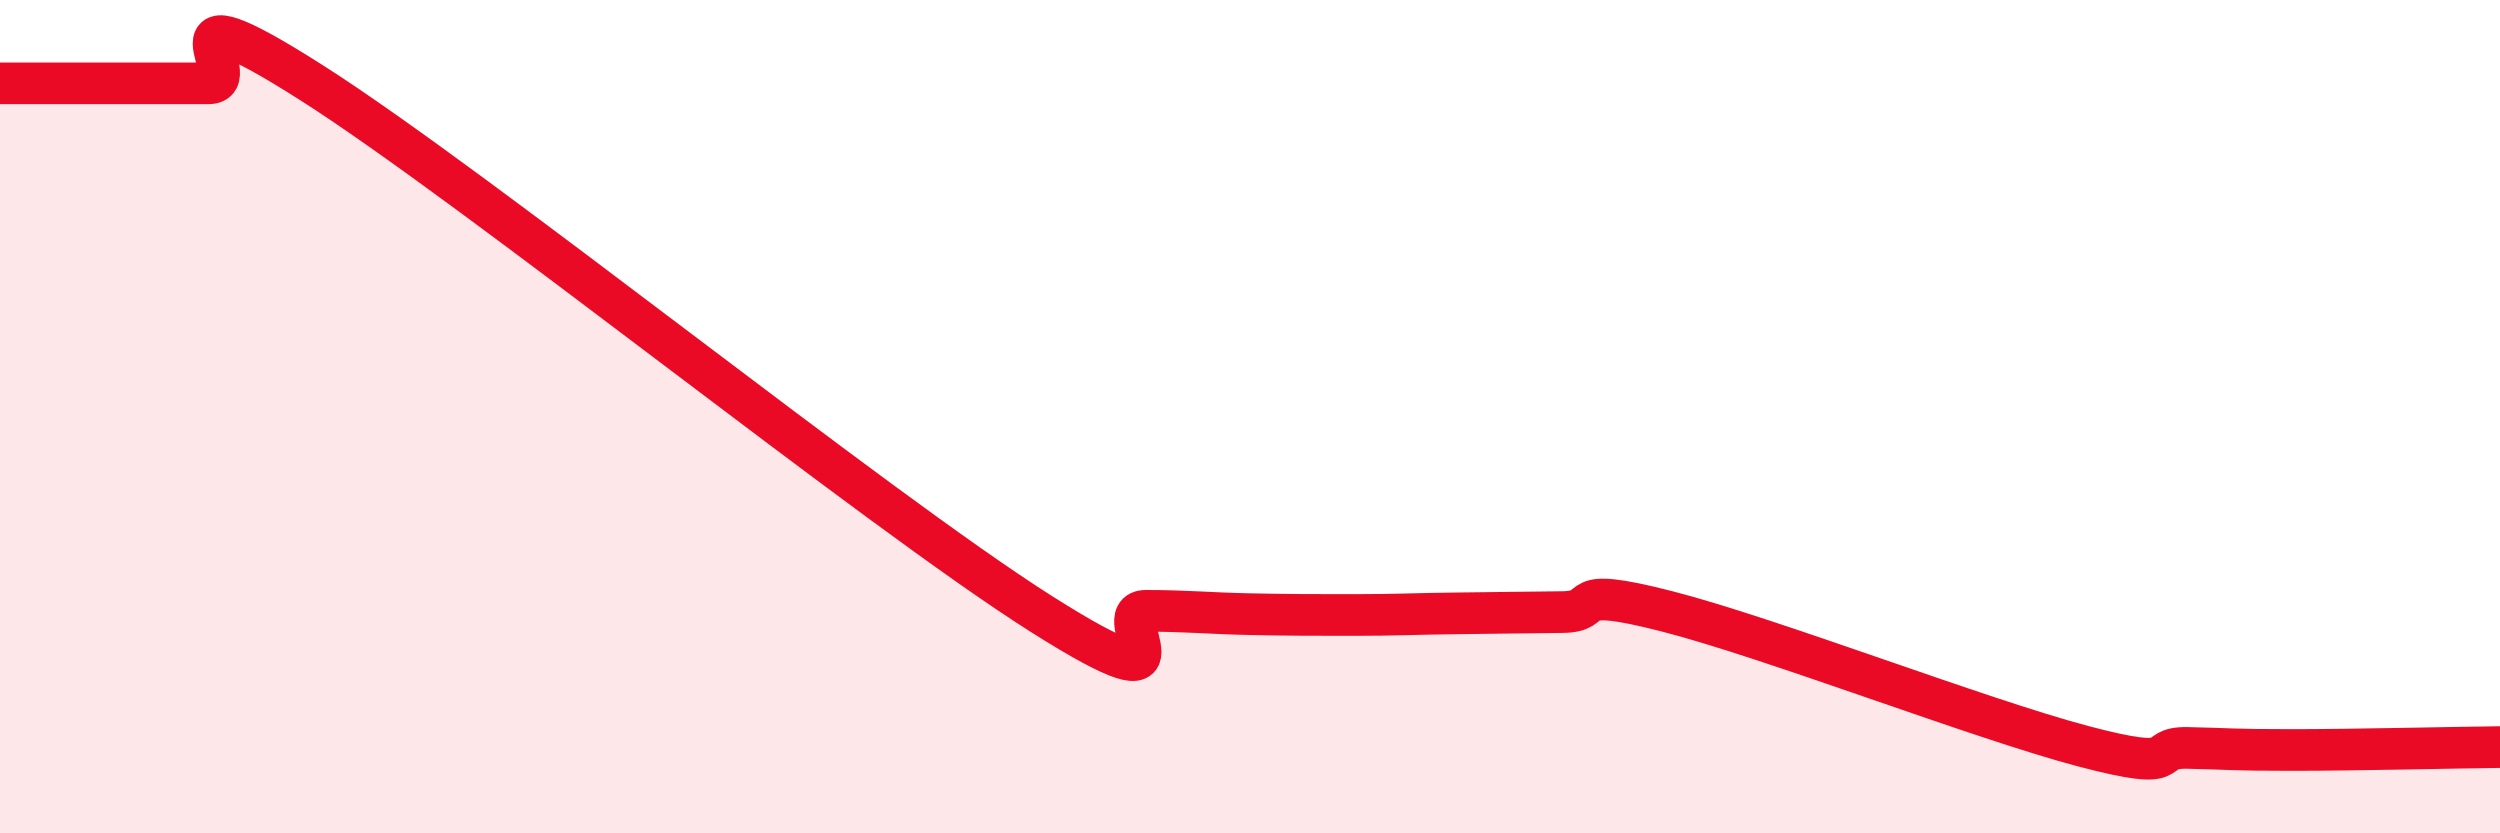 
    <svg width="60" height="20" viewBox="0 0 60 20" xmlns="http://www.w3.org/2000/svg">
      <path
        d="M 0,2 C 0.5,2 1.5,2 2.5,2 C 3.5,2 4,2 5,2 C 6,2 3.5,-0.55 7.5,2 C 11.5,4.55 21,12.21 25,14.74 C 29,17.27 26.5,14.66 27.5,14.66 C 28.5,14.66 29,14.72 30,14.74 C 31,14.76 31.5,14.76 32.5,14.76 C 33.5,14.76 34,14.73 35,14.72 C 36,14.71 36.5,14.7 37.5,14.69 C 38.5,14.68 37.5,14.03 40,14.67 C 42.5,15.31 47.5,17.25 50,17.91 C 52.5,18.57 51.5,17.93 52.5,17.95 C 53.5,17.97 53.5,18 55,18 C 56.5,18 59,17.94 60,17.93L60 20L0 20Z"
        fill="#EB0A25"
        opacity="0.1"
        stroke-linecap="round"
        stroke-linejoin="round"
      />
      <path
        d="M 0,2 C 0.5,2 1.5,2 2.5,2 C 3.5,2 4,2 5,2 C 6,2 3.5,-0.55 7.5,2 C 11.5,4.55 21,12.21 25,14.74 C 29,17.27 26.5,14.66 27.5,14.66 C 28.5,14.66 29,14.72 30,14.74 C 31,14.76 31.5,14.76 32.5,14.76 C 33.5,14.76 34,14.73 35,14.72 C 36,14.71 36.5,14.7 37.5,14.69 C 38.5,14.68 37.5,14.03 40,14.67 C 42.5,15.31 47.5,17.25 50,17.91 C 52.5,18.57 51.5,17.93 52.5,17.95 C 53.5,17.97 53.5,18 55,18 C 56.5,18 59,17.94 60,17.93"
        stroke="#EB0A25"
        stroke-width="1"
        fill="none"
        stroke-linecap="round"
        stroke-linejoin="round"
      />
    </svg>
  